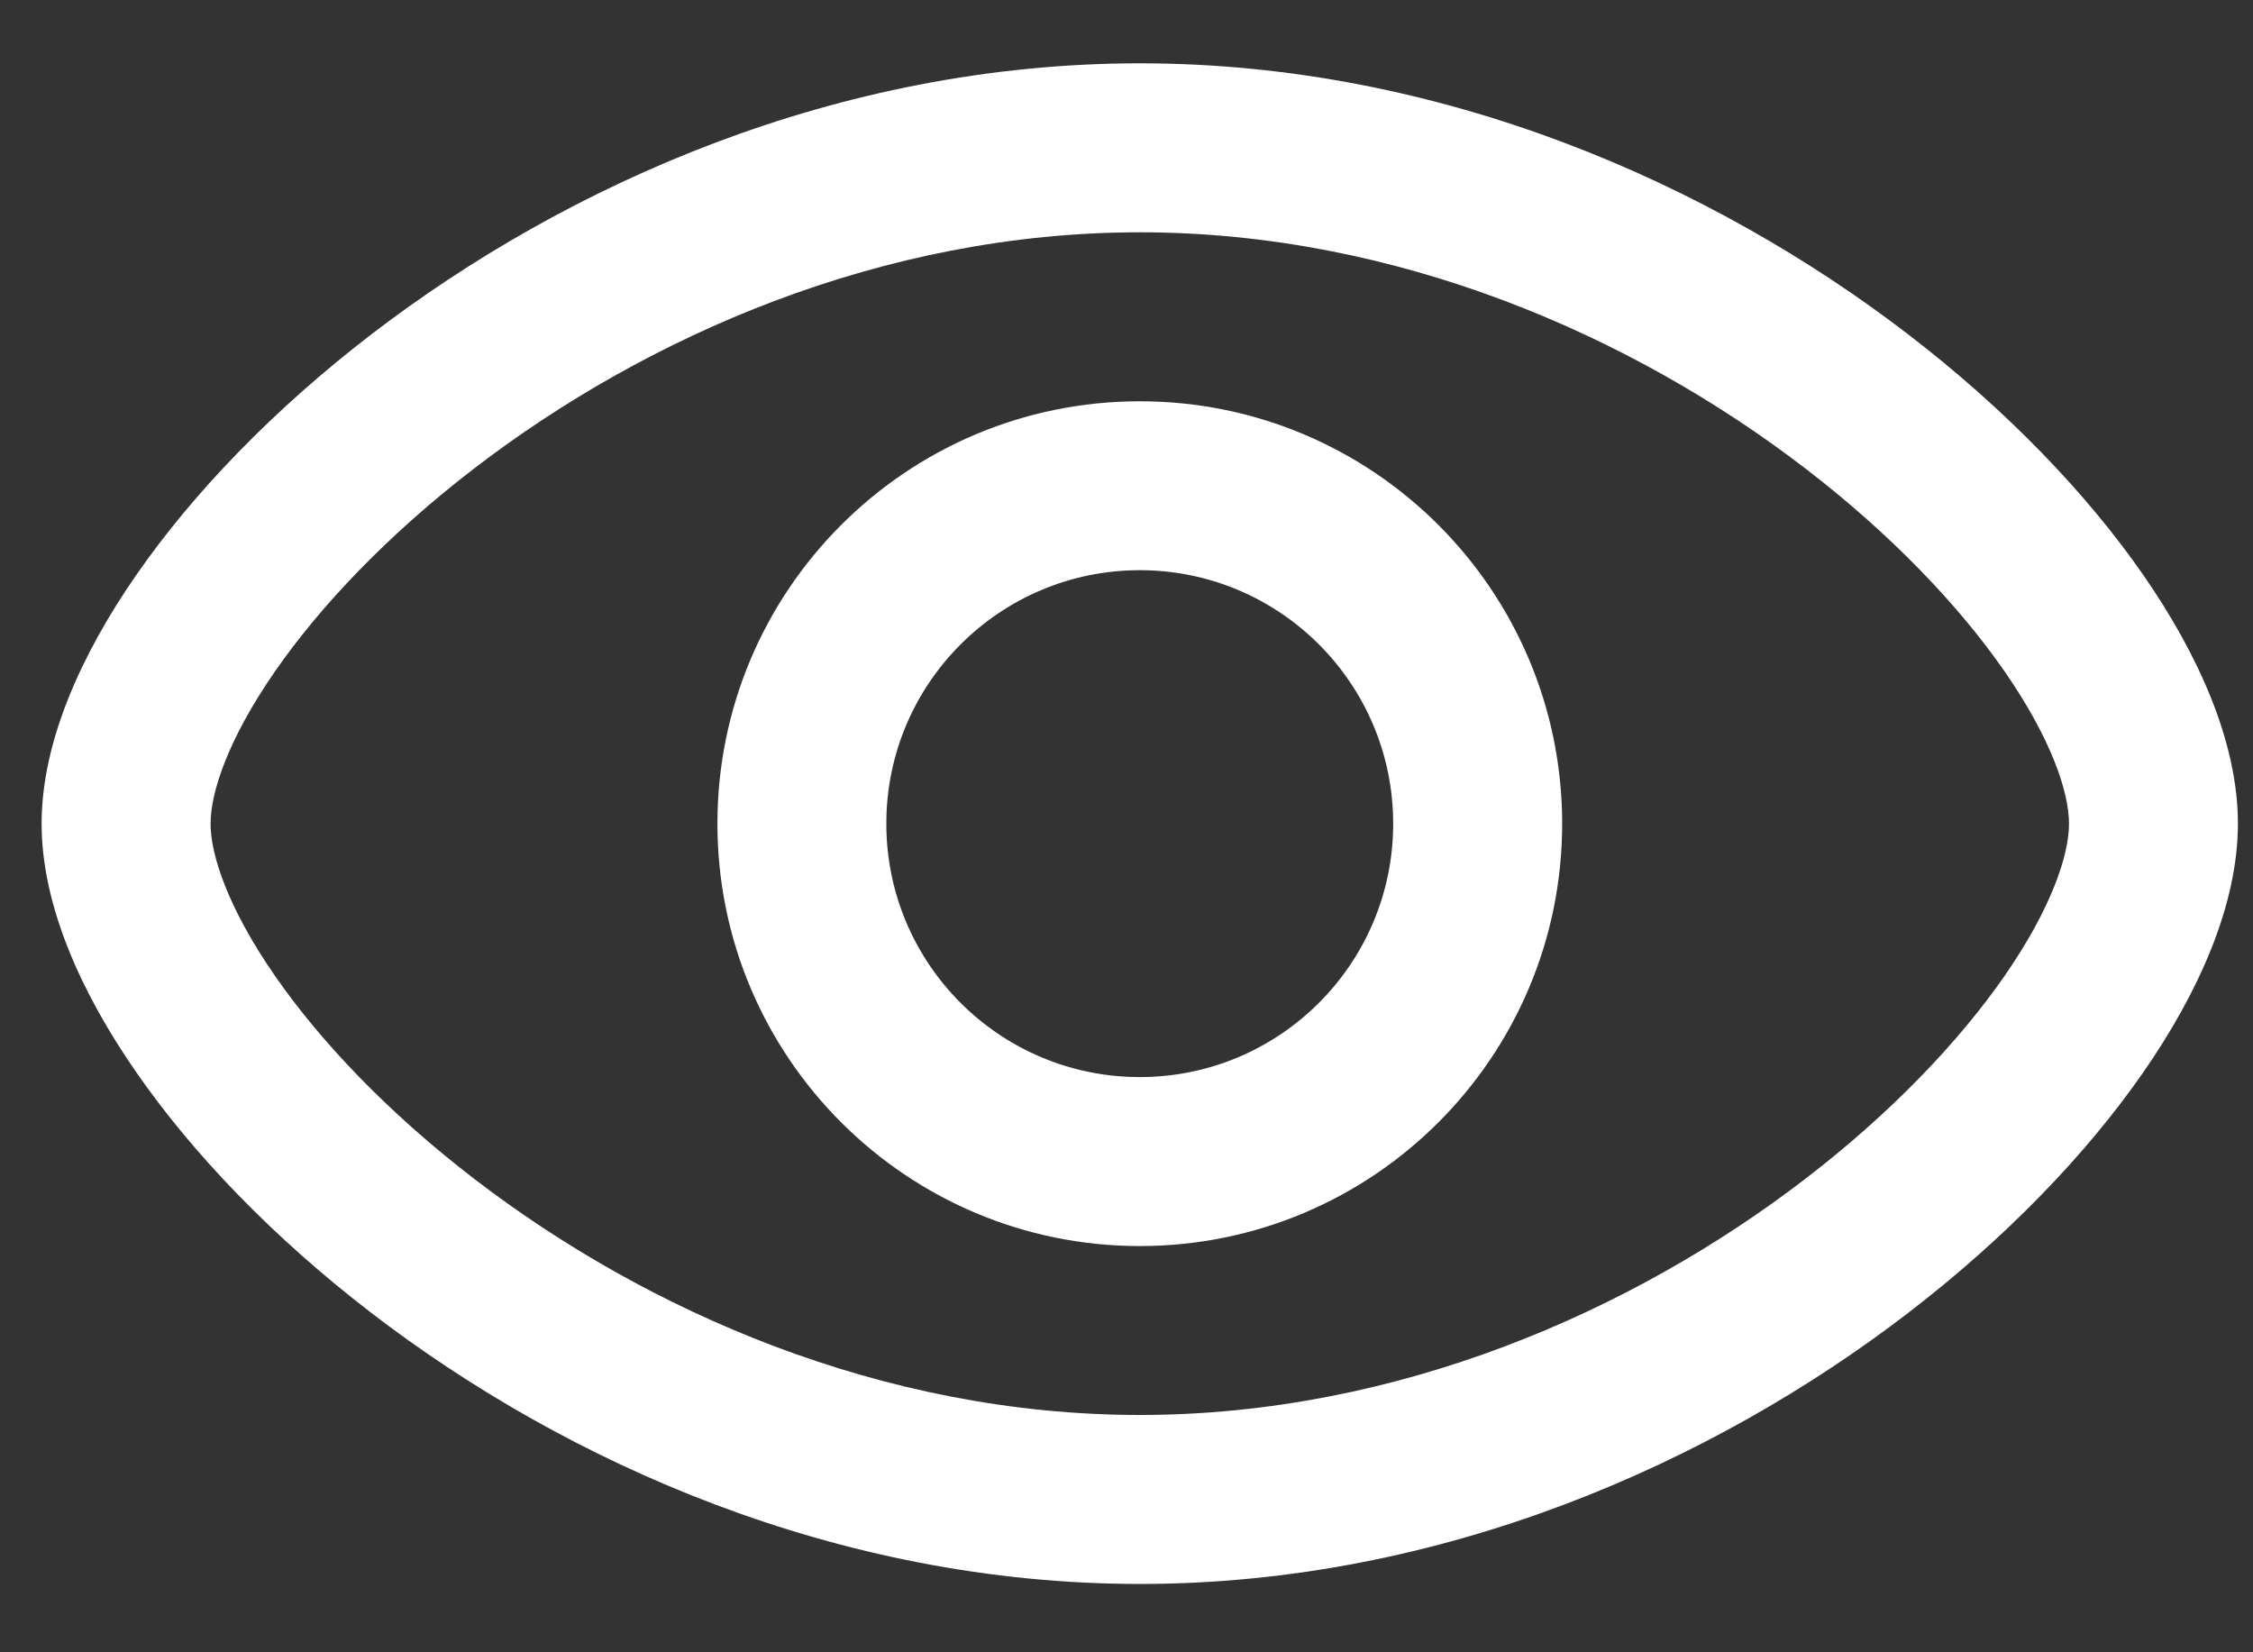 <svg width="30" height="22" viewBox="0 0 30 22" fill="none" xmlns="http://www.w3.org/2000/svg">
<rect x="0" y="0" width="30" height="22" fill="#333333" stroke="none"/>
<path fill-rule="evenodd" clip-rule="evenodd" d="M9.553 10.967C9.553 7.861 12.071 5.343 15.177 5.343C18.283 5.343 20.801 7.861 20.801 10.967C20.801 14.073 18.283 16.591 15.177 16.591C12.071 16.591 9.553 14.073 9.553 10.967ZM15.177 7.592C13.313 7.592 11.802 9.103 11.802 10.967C11.802 12.83 13.313 14.341 15.177 14.341C17.04 14.341 18.551 12.83 18.551 10.967C18.551 9.103 17.04 7.592 15.177 7.592Z" fill="white"/>
<path fill-rule="evenodd" clip-rule="evenodd" d="M3.664 8.936C3.035 9.842 2.804 10.551 2.804 10.967C2.804 11.383 3.035 12.091 3.664 12.997C4.271 13.872 5.174 14.821 6.317 15.698C8.607 17.456 11.747 18.84 15.177 18.84C18.606 18.84 21.746 17.456 24.036 15.698C25.179 14.821 26.082 13.872 26.69 12.997C27.318 12.091 27.55 11.383 27.55 10.967C27.55 10.551 27.318 9.842 26.69 8.936C26.082 8.061 25.179 7.112 24.036 6.235C21.746 4.477 18.606 3.093 15.177 3.093C11.747 3.093 8.607 4.477 6.317 6.235C5.174 7.112 4.271 8.061 3.664 8.936ZM4.947 4.45C7.542 2.459 11.151 0.843 15.177 0.843C19.202 0.843 22.811 2.459 25.406 4.45C26.706 5.448 27.779 6.561 28.538 7.654C29.275 8.717 29.799 9.883 29.799 10.967C29.799 12.05 29.275 13.217 28.538 14.279C27.779 15.372 26.706 16.485 25.406 17.483C22.811 19.475 19.202 21.09 15.177 21.09C11.151 21.09 7.542 19.475 4.947 17.483C3.647 16.485 2.574 15.372 1.816 14.279C1.078 13.217 0.554 12.05 0.554 10.967C0.554 9.883 1.078 8.717 1.816 7.654C2.574 6.561 3.647 5.448 4.947 4.45Z" fill="white"/>
</svg>
